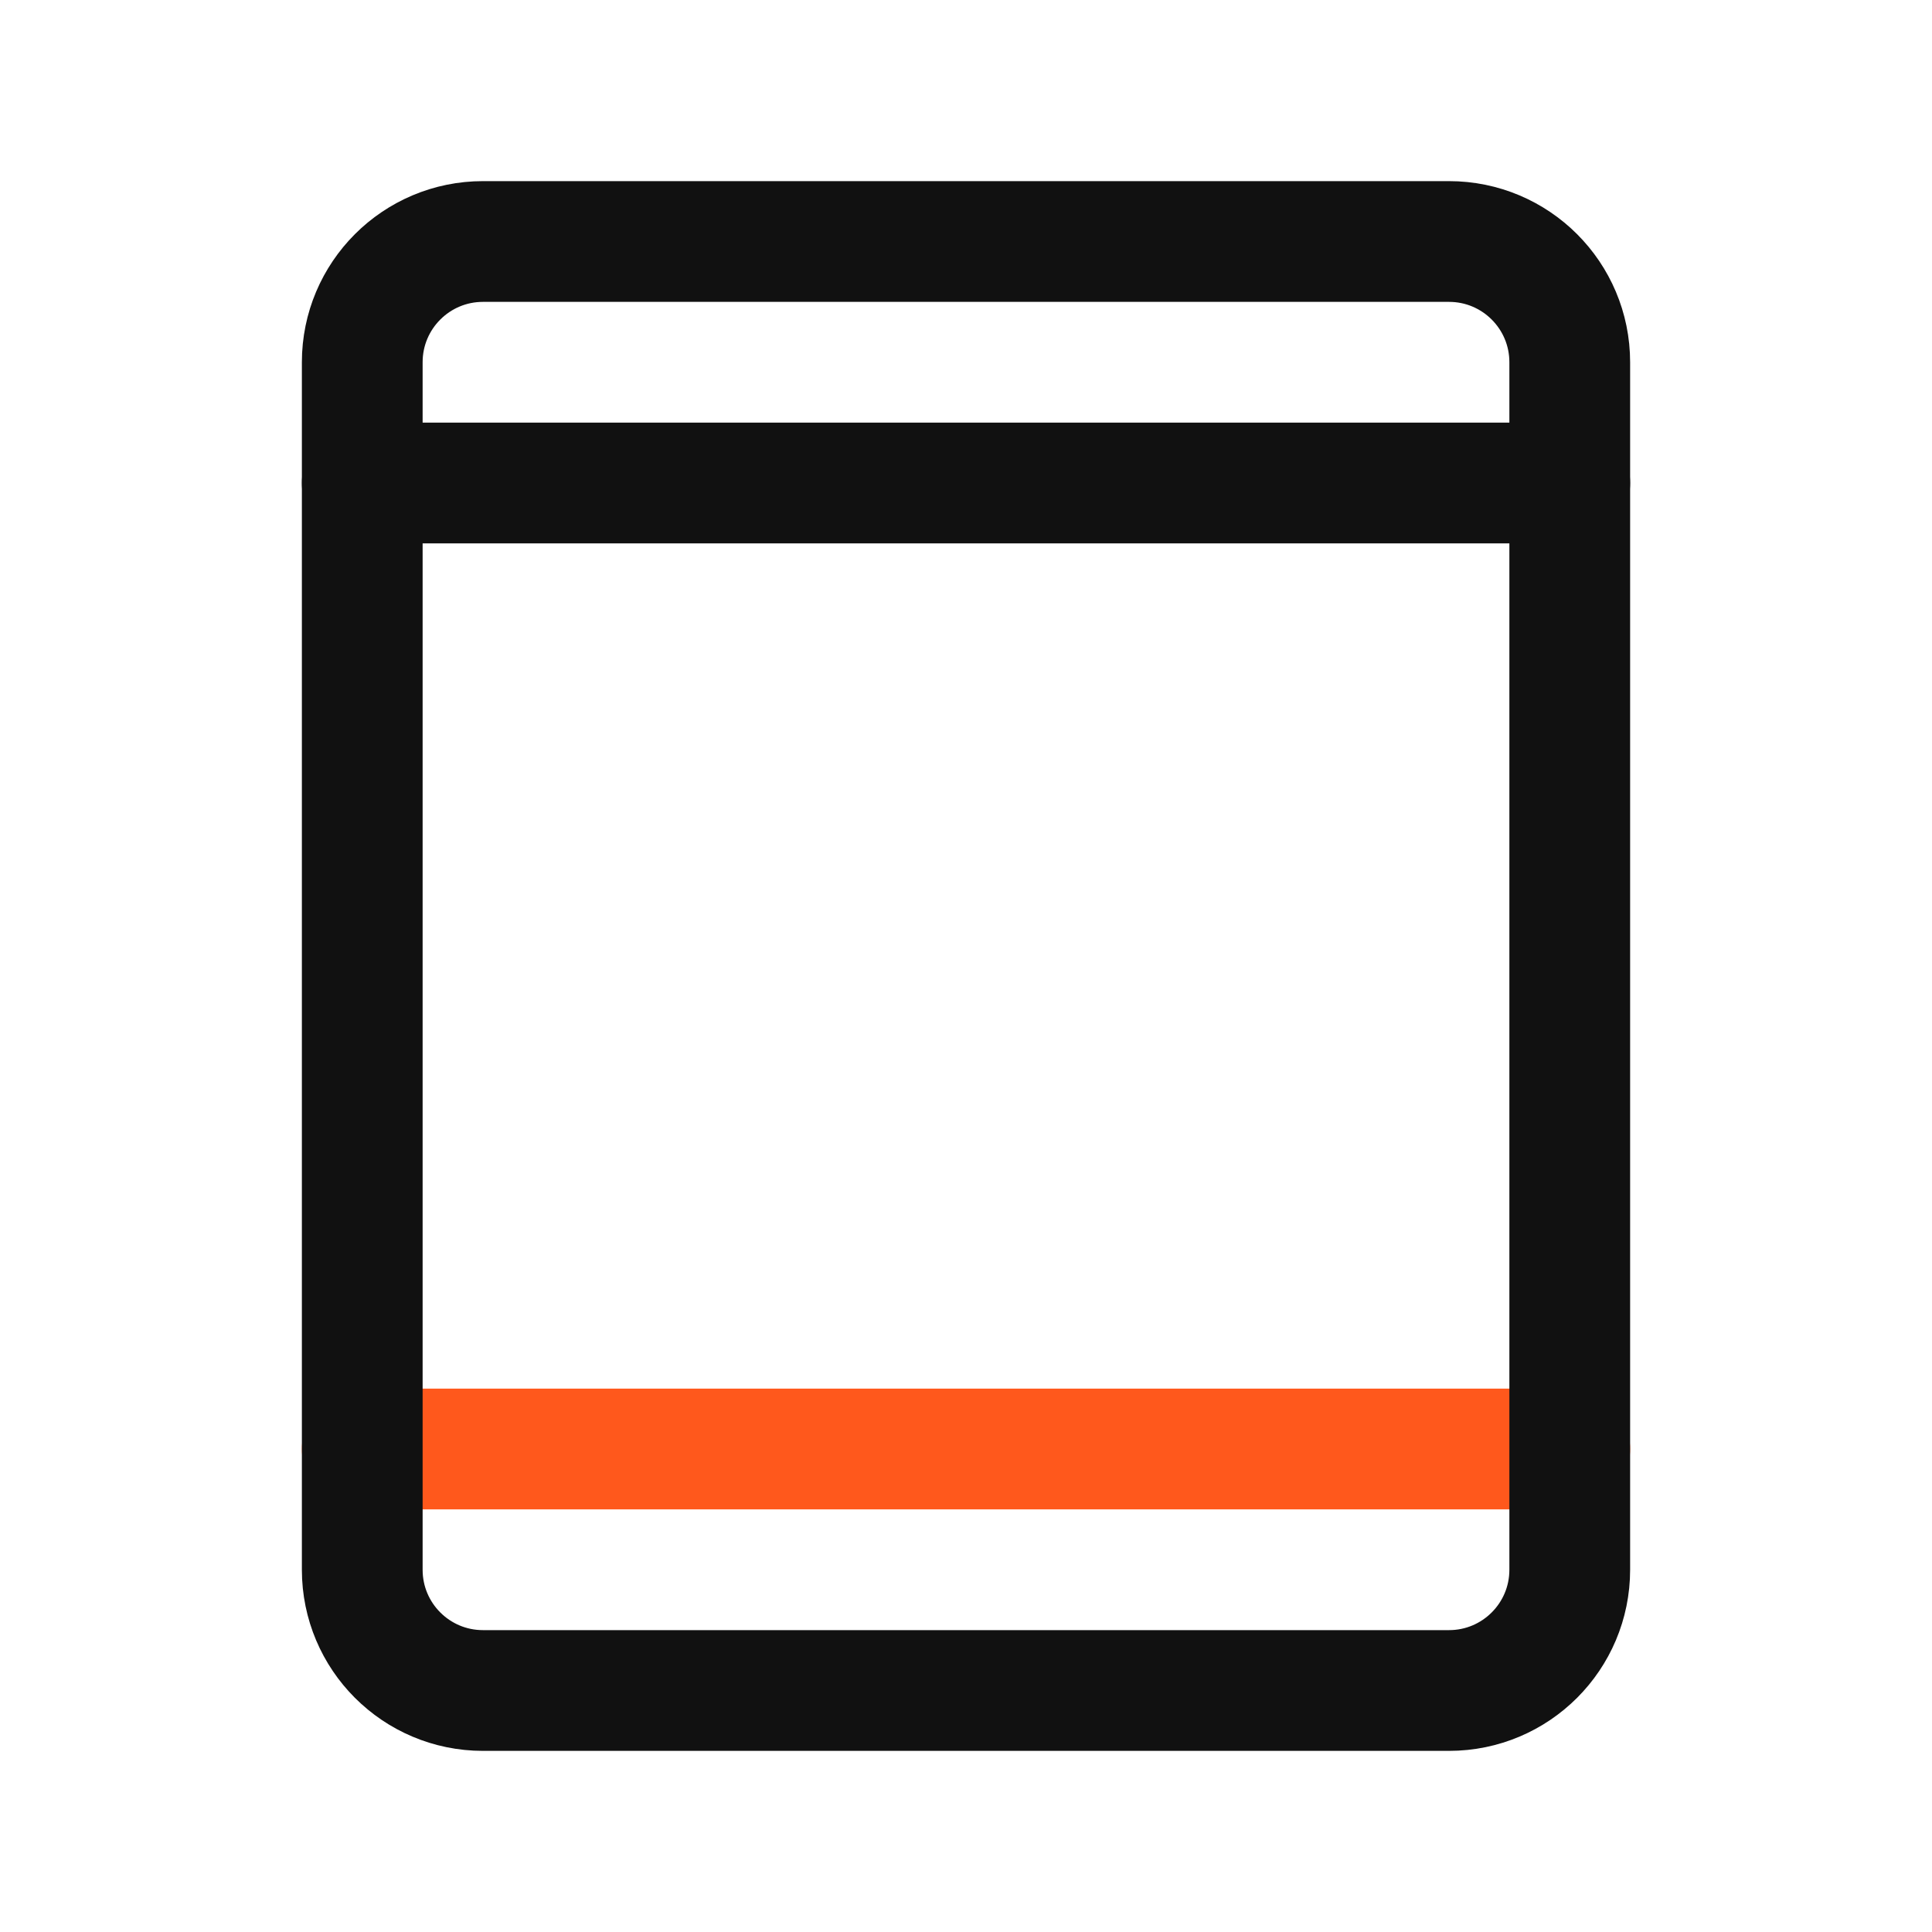 <svg width="32" height="32" viewBox="0 0 32 32" fill="none" xmlns="http://www.w3.org/2000/svg">
<path d="M6 24H26" stroke="#FF581C" stroke-width="2" stroke-linecap="round" stroke-linejoin="round"/>
<path d="M26 26V6C26 4.895 25.105 4 24 4L8 4C6.895 4 6 4.895 6 6V26C6 27.105 6.895 28 8 28H24C25.105 28 26 27.105 26 26Z" stroke="#111111" stroke-width="2" stroke-linecap="round" stroke-linejoin="round"/>
<path d="M6 8H26" stroke="#111111" stroke-width="2" stroke-linecap="round" stroke-linejoin="round"/>
</svg>
